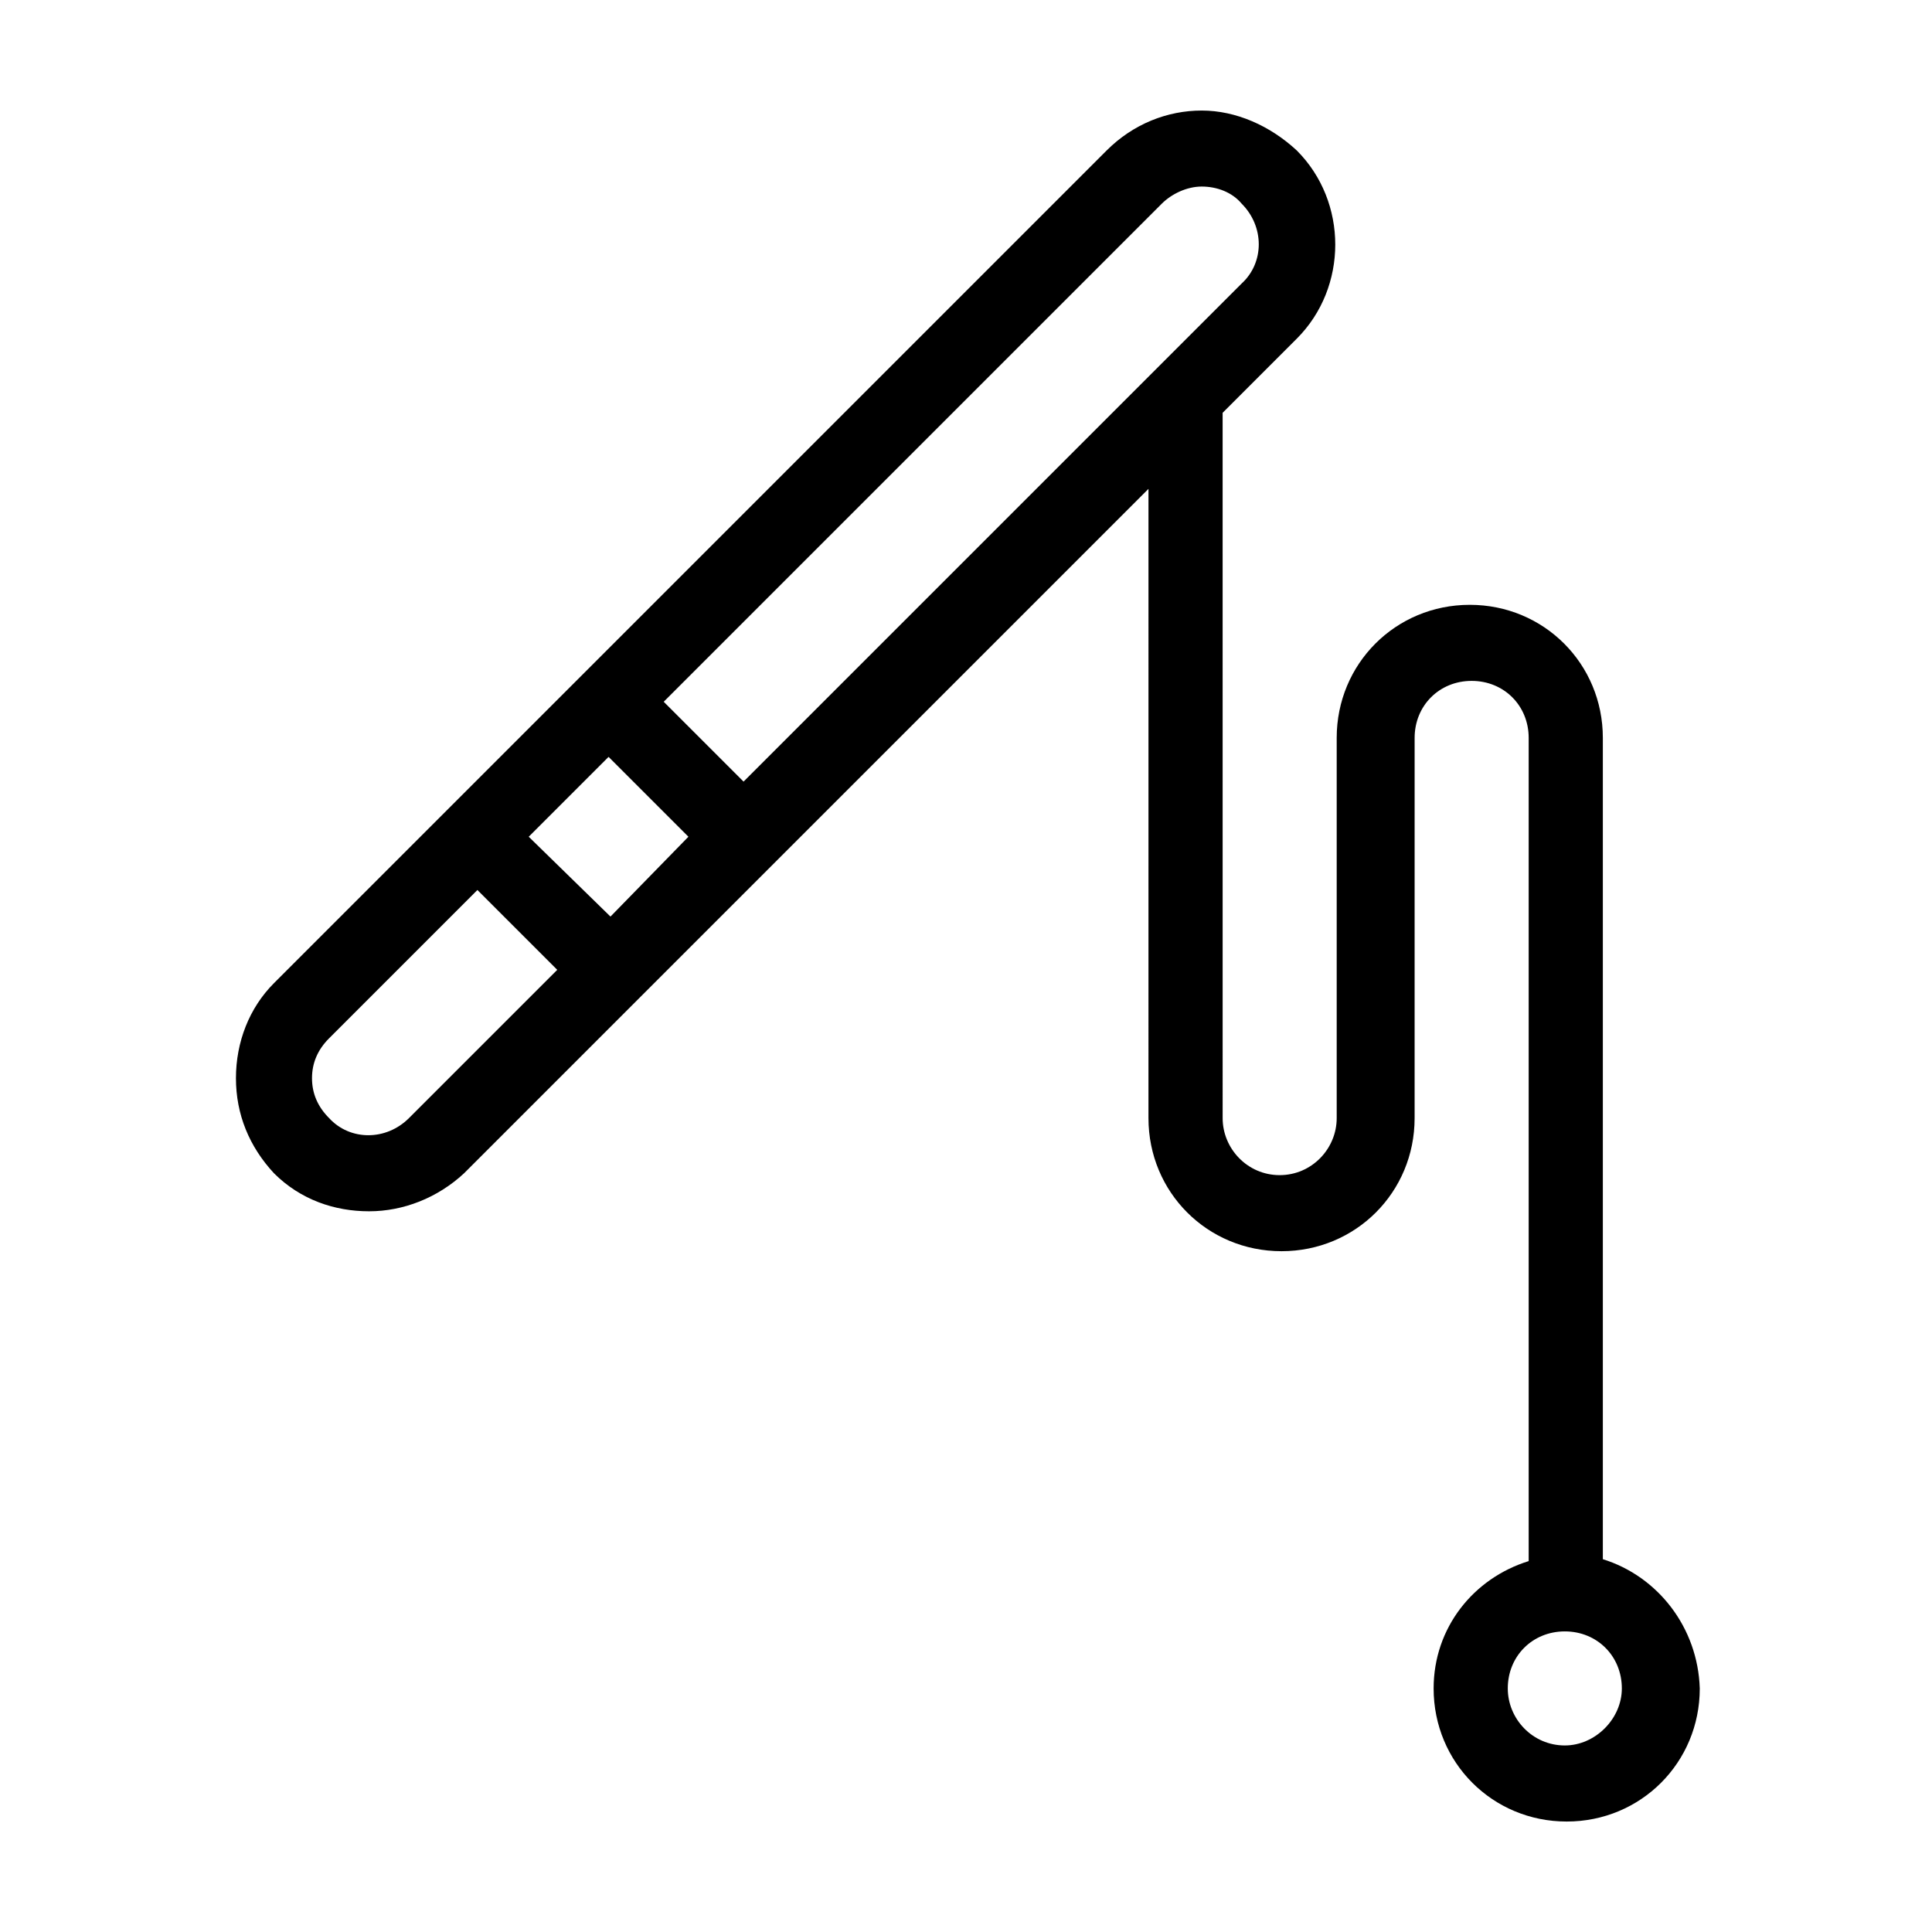 <?xml version="1.0" encoding="UTF-8"?>
<!-- Uploaded to: ICON Repo, www.svgrepo.com, Generator: ICON Repo Mixer Tools -->
<svg fill="#000000" width="800px" height="800px" version="1.1" viewBox="144 144 512 512" xmlns="http://www.w3.org/2000/svg">
 <path d="m568.77 557.19v-217.64c0-19.648-15.617-35.266-35.266-35.266-19.648 0-35.266 15.617-35.266 35.266v100.76c0 8.062-6.551 15.113-15.113 15.113-8.566 0-15.113-7.055-15.113-15.113l-0.004-186.91 19.648-19.648c13.602-13.602 13.602-36.273 0-49.879-7.051-6.547-16.121-10.578-25.188-10.578-9.07 0-18.137 3.527-25.191 10.578l-220.67 220.67c-6.551 6.551-10.078 15.617-10.078 25.191 0 9.574 3.527 18.137 10.078 25.191 7.055 7.055 16.121 10.078 25.191 10.078 9.07 0 18.137-3.527 25.191-10.078l181.37-181.37-0.004 166.76c0 19.648 15.617 35.266 35.266 35.266 19.648 0 35.266-15.617 35.266-35.266l0.004-100.76c0-8.566 6.551-15.113 15.113-15.113 8.566 0 15.113 6.551 15.113 15.113v218.15c-14.609 4.535-25.191 17.633-25.191 33.754 0 19.648 15.617 35.266 35.266 35.266 19.648 0 35.266-15.617 35.266-35.266-0.5-16.121-11.078-29.723-25.691-34.258zm-316.39-116.88c-6.047 6.047-15.617 6.047-21.16 0-3.023-3.023-4.535-6.551-4.535-10.578 0-4.031 1.512-7.559 4.535-10.578l39.297-39.297 21.16 21.16zm53.402-53.406-21.664-21.16 21.16-21.16 21.16 21.16zm35.27-35.77-21.16-21.16 132-132c2.519-2.519 6.551-4.535 10.582-4.535s8.062 1.512 10.578 4.535c6.047 6.047 6.047 15.617 0 21.16zm217.64 255.43c-8.566 0-15.113-7.055-15.113-15.113 0-8.566 6.551-15.113 15.113-15.113 8.566 0 15.113 6.551 15.113 15.113 0 8.062-7.055 15.113-15.113 15.113z"/>
</svg>